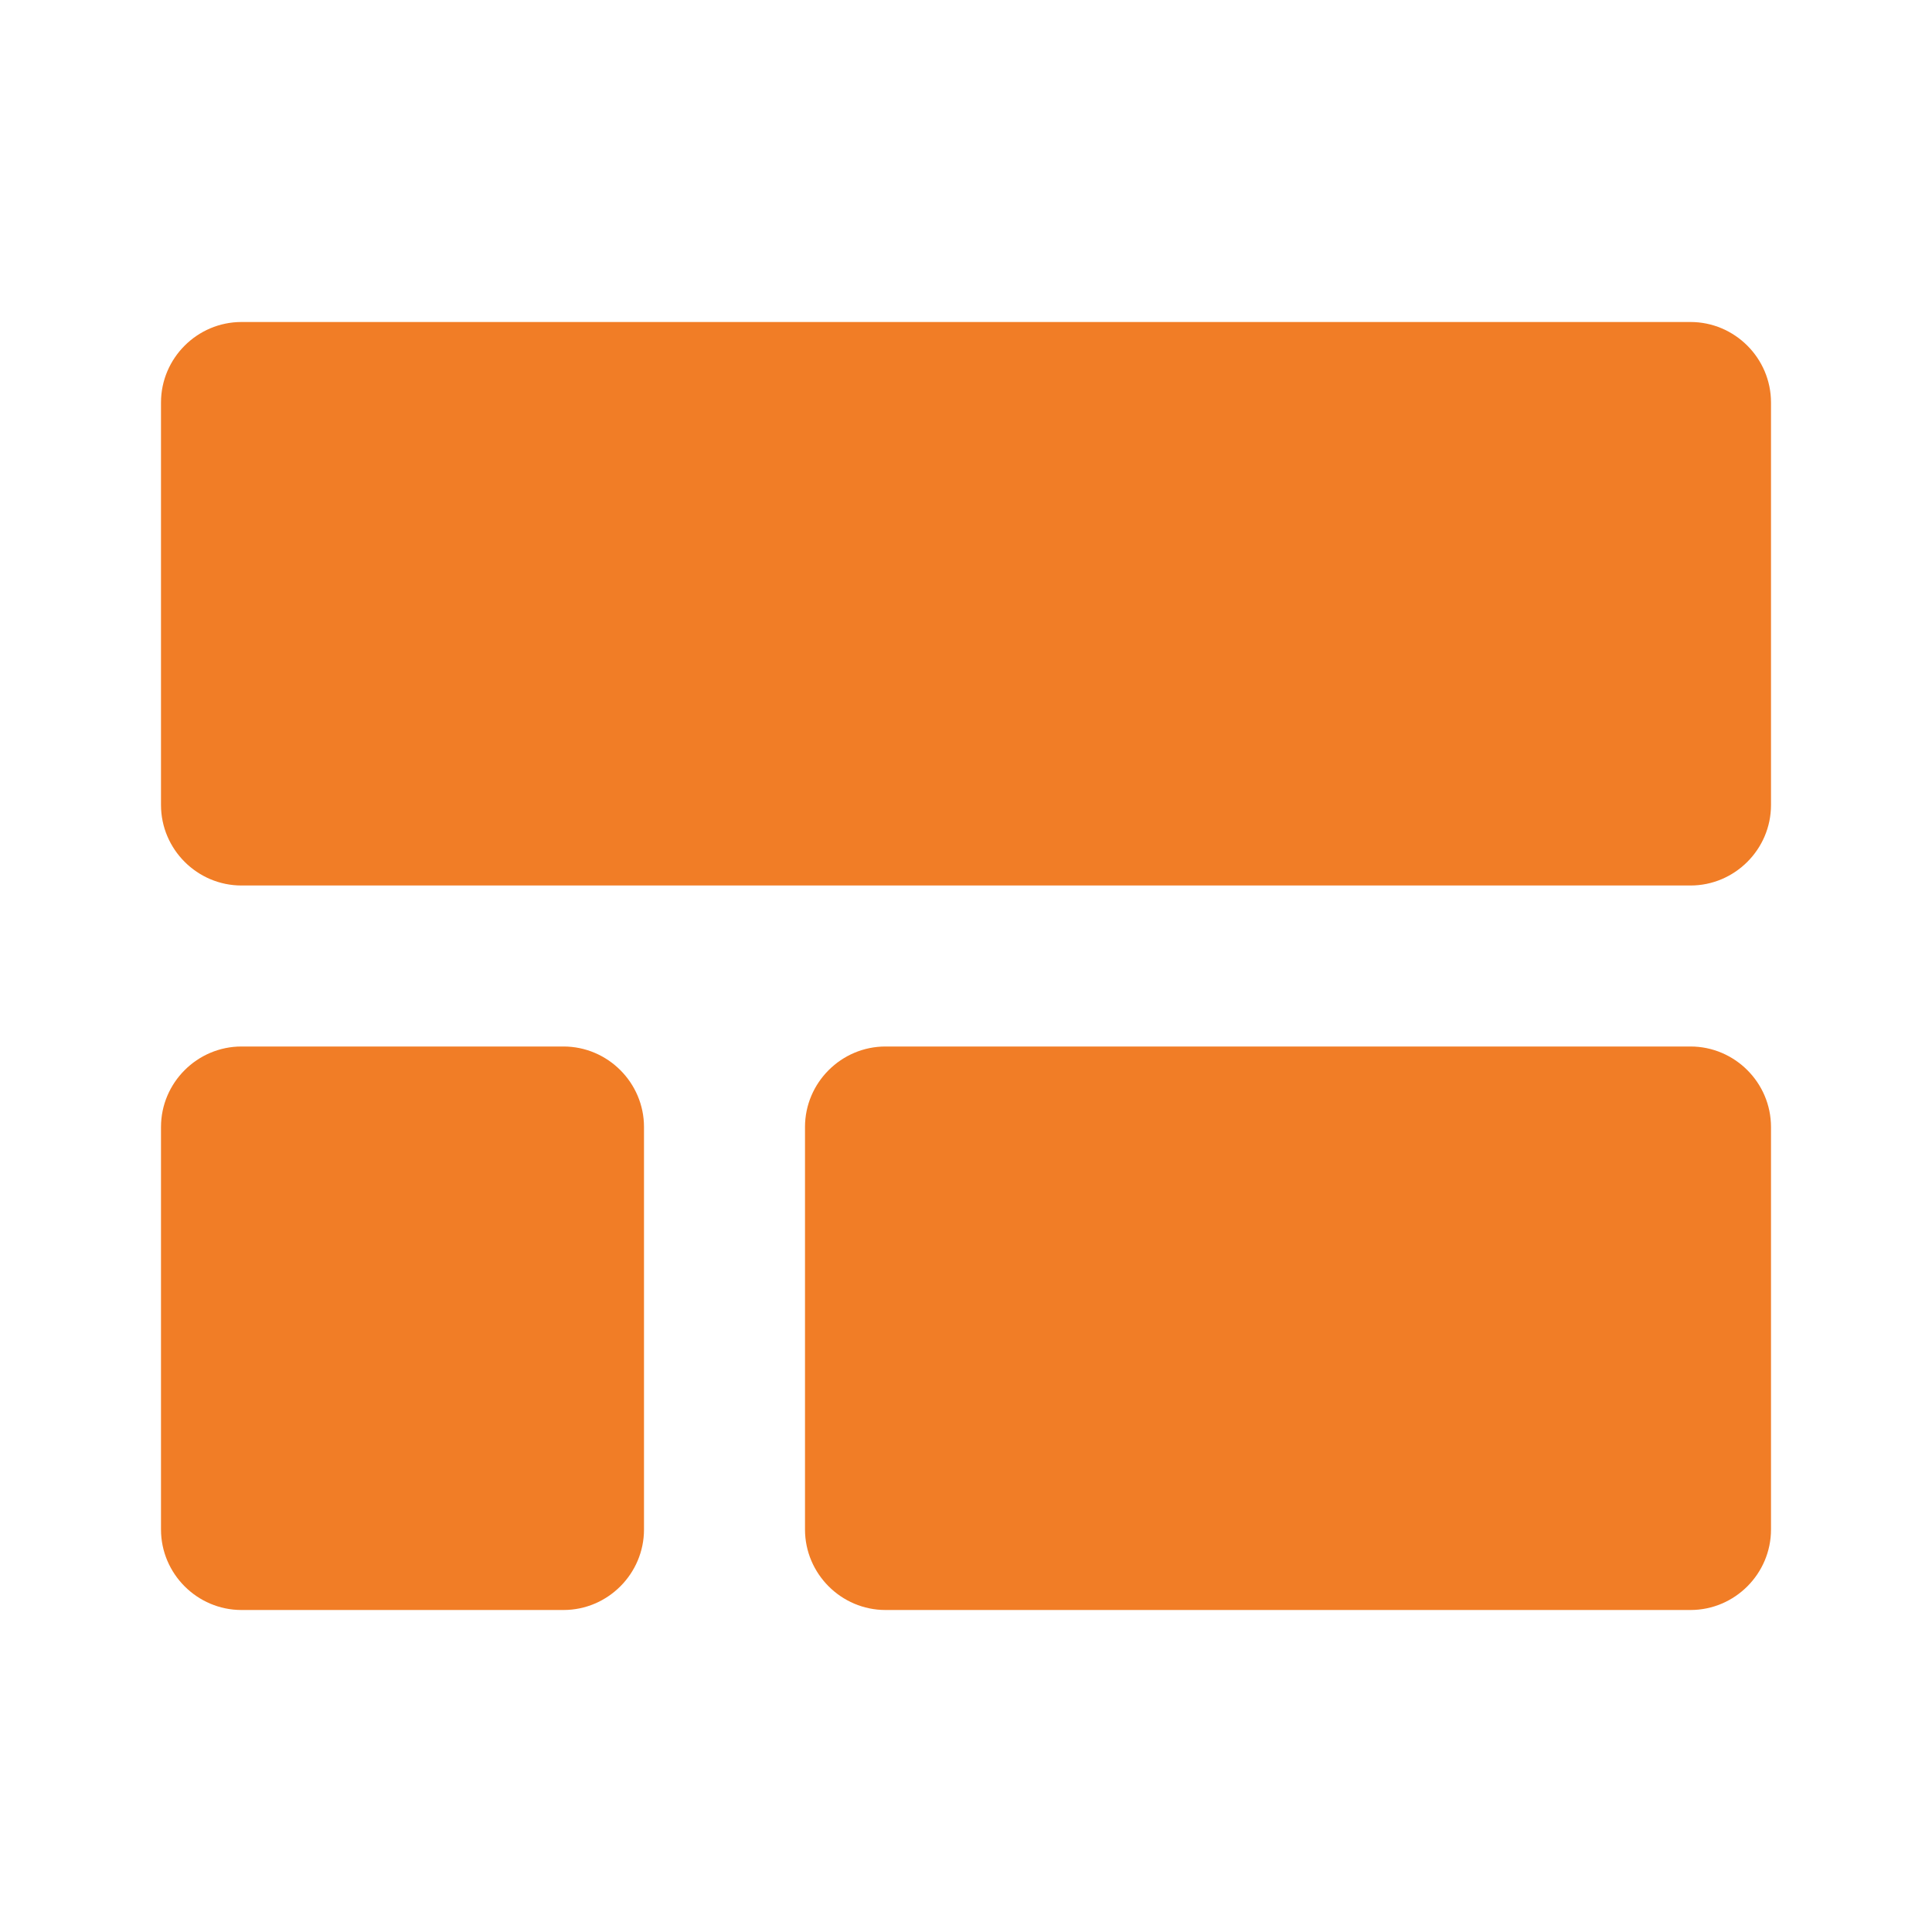 <svg width="24" height="24" viewBox="0 0 24 24" fill="none" xmlns="http://www.w3.org/2000/svg">
<path d="M2 5V10C2 10.55 2.45 11 3 11H21C21.55 11 22 10.55 22 10V5C22 4.45 21.55 4 21 4H3C2.45 4 2 4.45 2 5ZM11 20H21C21.55 20 22 19.55 22 19V14C22 13.45 21.55 13 21 13H11C10.45 13 10 13.45 10 14V19C10 19.55 10.45 20 11 20ZM3 20H7C7.55 20 8 19.55 8 19V14C8 13.45 7.55 13 7 13H3C2.45 13 2 13.45 2 14V19C2 19.55 2.45 20 3 20Z" fill="#F17D26"/>
</svg>
